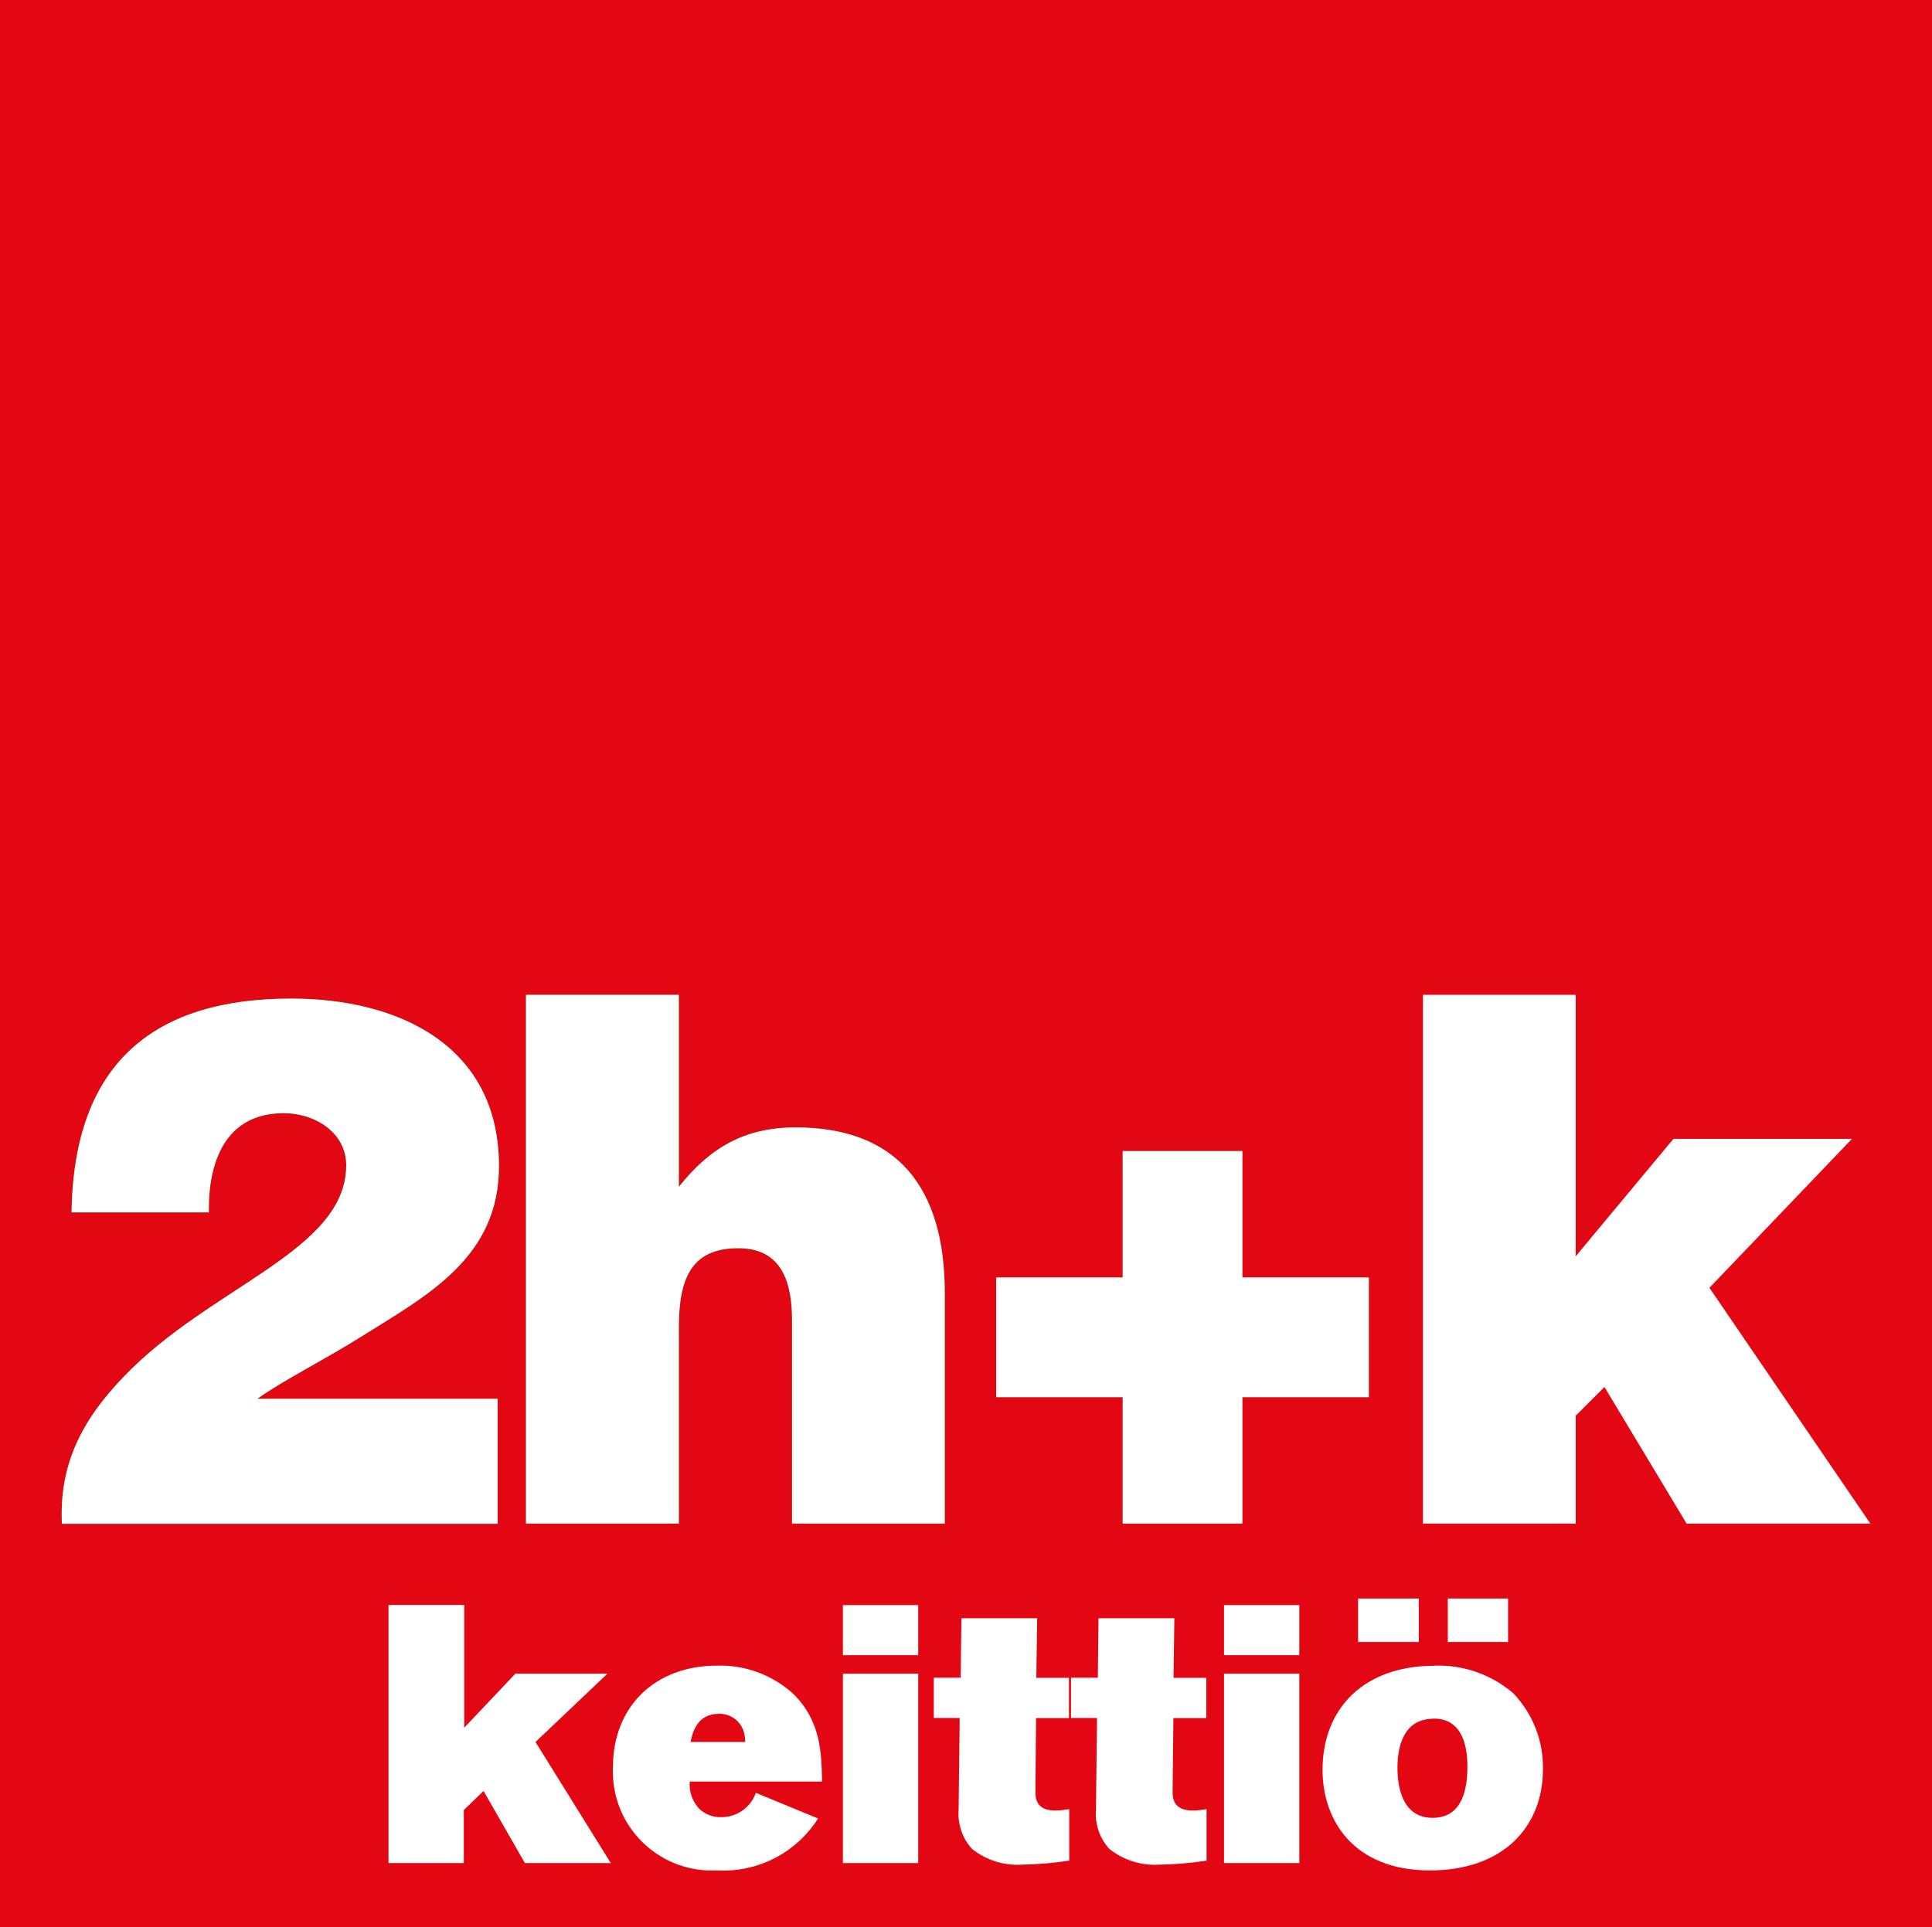 <?xml version="1.0" encoding="UTF-8"?><svg id="b" xmlns="http://www.w3.org/2000/svg" width="143.92" height="143.58" viewBox="0 0 143.92 143.58"><g id="c"><g id="d"><g id="e"><rect width="143.92" height="143.58" fill="#e30613"/><path d="M37.07,113.52v-9.3h-17.9c2-1.43,5-2.9,7.77-4.65,5-3.12,10.23-5.91,10.23-12.69,0-9-7.5-12.48-15.48-12.48-10,0-16.2,4.6-16.36,15.93h10.23c-.06-3.72,1.2-7.39,5.58-7.39,2.3,0,4.65,1.42,4.65,3.88,0,6.4-10.12,9-16.58,15.76-3.06,3.18-4.81,6.46-4.6,10.95h32.46" fill="#009640"/><path d="M39.18,113.52h11.39v-14.61c0-3.66.93-5.91,4.43-5.91,3.23,0,4,2.52,4,5.36v15.16h11.38v-17.18c0-7.88-3.56-12.34-11.11-12.34-3.83,0-6.4,1.53-8.7,4.43v-14.31h-11.39v39.4" fill="#009640"/><polyline points="83.63 95.18 74.21 95.18 74.21 104.1 83.63 104.1 83.63 113.52 92.55 113.52 92.55 104.1 101.97 104.1 101.97 95.18 92.55 95.18 92.55 85.76 83.63 85.76 83.63 95.18" fill="#009640"/><path d="M37.07,113.52v-9.3h-17.9c2-1.43,5-2.9,7.77-4.65,5-3.12,10.23-5.91,10.23-12.69,0-9-7.5-12.48-15.48-12.48-10,0-16.2,4.6-16.36,15.93h10.23c-.06-3.72,1.2-7.39,5.58-7.39,2.3,0,4.65,1.42,4.65,3.88,0,6.4-10.12,9-16.58,15.76-3.06,3.18-4.81,6.46-4.6,10.95h32.46" fill="#fff"/><path d="M39.18,113.52h11.39v-14.61c0-3.66.93-5.91,4.43-5.91,3.23,0,4,2.52,4,5.36v15.16h11.38v-17.18c0-7.88-3.56-12.34-11.11-12.34-3.83,0-6.4,1.53-8.7,4.43v-14.31h-11.39v39.4" fill="#fff"/><polyline points="83.63 95.18 74.21 95.18 74.21 104.1 83.63 104.1 83.63 113.52 92.55 113.52 92.55 104.1 101.97 104.1 101.97 95.18 92.55 95.18 92.55 85.76 83.63 85.76 83.63 95.18" fill="#fff"/><polyline points="119.52 103.34 125.64 113.52 139.33 113.52 127.34 95.95 137.96 84.85 124.66 84.85 117.38 93.6 117.38 74.12 106 74.12 106 113.52 117.38 113.52 117.38 105.48 119.52 103.34" fill="#fff"/><polyline points="28.94 138.81 34.55 138.81 34.55 134.86 36.02 133.44 39.1 138.81 45.5 138.81 39.89 129.79 45.25 124.7 38.39 124.7 34.58 128.73 34.58 119.58 28.94 119.58 28.94 138.81" fill="#fff"/><path d="M51.44,129.79c.14-.63.44-2.1,2.12-2.1.89-.02,1.67.58,1.88,1.45.04.21.07.43.08.65h-4.08M56.31,133.57c-.38,1.09-1.41,1.82-2.56,1.82-.63.03-1.24-.21-1.69-.65-.49-.55-.74-1.27-.68-2h9.86c-.05-2.15-.08-4.49-2.15-6.54-1.55-1.41-3.58-2.16-5.67-2.1-4.58,0-7.76,3-7.76,7.57-.18,4.07,2.97,7.51,7.04,7.69.25.01.5,0,.75,0,3.01.16,5.87-1.32,7.49-3.87l-4.63-1.91Z" fill="#fff" fill-rule="evenodd"/><path d="M62.79,138.81h5.61v-14.11h-5.61v14.11ZM62.79,123.32h5.61v-3.73h-5.61v3.73Z" fill="#fff" fill-rule="evenodd"/><path d="M71.56,125h-2v3h1.93l-.08,6.84c-.08,1.07.28,2.13,1,2.92,1.05.83,2.36,1.25,3.7,1.17,1.19-.02,2.37-.12,3.54-.3v-3.84c-.33.06-.66.1-1,.11-1.5,0-1.52-.93-1.52-1.47l.05-5.42h2.45v-3h-2.43l.06-4.44h-5.64l-.06,4.43" fill="#fff"/><path d="M81.78,125h-2v3h1.94l-.08,6.84c-.09,1.07.28,2.13,1,2.92,1.05.83,2.36,1.25,3.7,1.17,1.19-.02,2.37-.12,3.54-.3v-3.84c-.33.06-.66.1-1,.11-1.5,0-1.53-.93-1.53-1.47l.06-5.42h2.45v-3h-2.44l.06-4.44h-5.65l-.05,4.43" fill="#fff"/><path d="M91.18,138.81h5.61v-14.11h-5.61v14.11ZM91.18,123.32h5.61v-3.73h-5.61v3.73Z" fill="#fff" fill-rule="evenodd"/><path d="M106.7,128.05c2.56-.09,2.61,2.75,2.61,3.6,0,2.12-.63,3.79-2.59,3.79-2.29,0-2.62-2.37-2.62-3.73,0-1.58.46-3.6,2.59-3.65M106.85,124.11c-5.2,0-8.33,3.13-8.33,7.76,0,3.78,2.34,7.49,8,7.49,5.34,0,8.42-3.13,8.42-7.57.03-2.09-.76-4.11-2.21-5.63-1.63-1.4-3.72-2.13-5.86-2.06h-.02ZM107.85,122.34h4.49v-3.24h-4.49v3.24ZM101.17,122.34h4.52v-3.24h-4.52v3.24Z" fill="#fff" fill-rule="evenodd"/></g></g></g></svg>